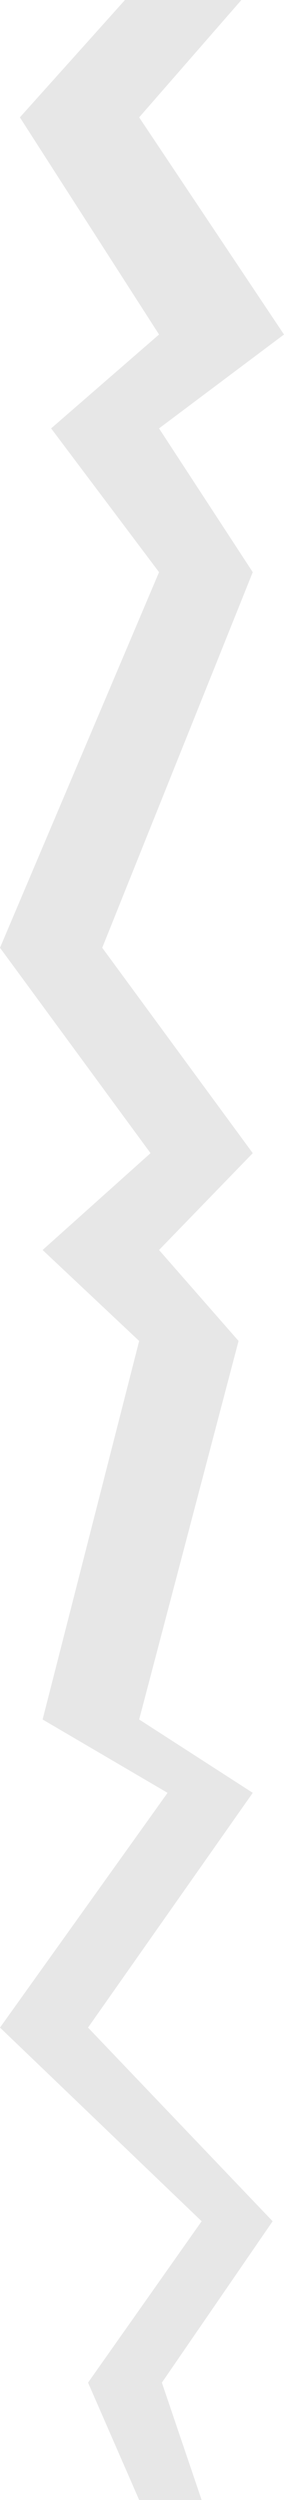 <?xml version="1.0" encoding="UTF-8"?> <svg xmlns="http://www.w3.org/2000/svg" width="200" height="1760" viewBox="0 0 200 1760" fill="none"> <path d="M142 1760L114 1677.37L192 1563.76L62 1427.42L178 1262.16L98 1210.52L168 944.038L112 880L178 811.831L72 667.23L178 402.817L112 301.596L200 235.493L98 82.629L170 0H88L14 82.629L112 235.493L36 301.596L112 402.817L0 667.23L106 811.831L30 880L98 944.038L30 1210.52L118 1262.16L0 1427.42L142 1563.76L62 1677.37L98 1760H142Z" fill="#E7E7E7"></path> </svg> 
